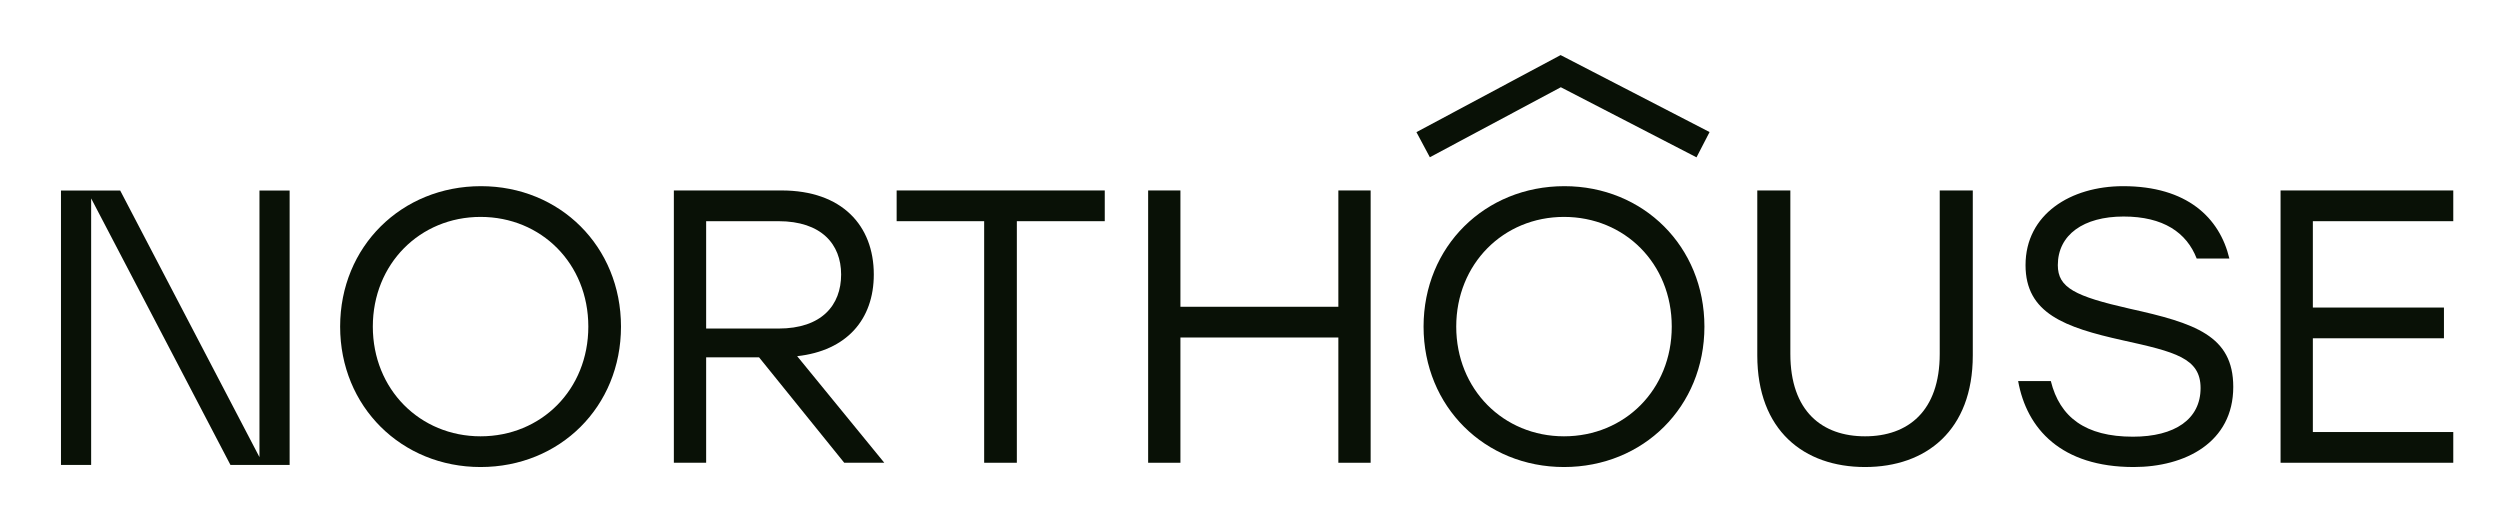 <svg width="164" height="34" viewBox="0 0 164 34" fill="none" xmlns="http://www.w3.org/2000/svg">
<path d="M93.358 9.492L102.383 4.668L111.719 9.492" stroke="#091106" stroke-width="1.867"/>
<path d="M31.551 12.213C36.731 12.213 40.737 16.169 40.737 21.425C40.737 26.682 36.731 30.637 31.525 30.637C26.345 30.637 22.313 26.682 22.313 21.425C22.313 16.169 26.345 12.213 31.551 12.213ZM31.525 14.229C27.544 14.229 24.457 17.317 24.457 21.425C24.457 25.534 27.544 28.622 31.525 28.622C35.506 28.622 38.594 25.559 38.594 21.425C38.594 17.291 35.506 14.229 31.525 14.229Z" fill="#091106"/>
<path d="M44.205 30.357V12.494H51.273C55.229 12.494 57.321 14.791 57.321 18.006C57.321 20.966 55.535 23.008 52.294 23.365L58.01 30.357H55.382L49.794 23.441H46.323V30.357H44.205ZM46.323 21.553H51.069C53.902 21.553 55.178 20.022 55.178 18.006C55.178 16.016 53.876 14.51 51.069 14.51H46.323V21.553Z" fill="#091106"/>
<path d="M72.472 12.494V14.51H66.705V30.357H64.561V14.51H58.82V12.494H72.472Z" fill="#091106"/>
<path d="M87.796 30.357V22.14H77.436V30.357H75.318V12.494H77.436V20.124H87.796V12.494H89.914V30.357H87.796Z" fill="#091106"/>
<path d="M102.624 12.213C107.804 12.213 111.81 16.169 111.81 21.425C111.81 26.682 107.804 30.637 102.598 30.637C97.418 30.637 93.386 26.682 93.386 21.425C93.386 16.169 97.418 12.213 102.624 12.213ZM102.598 14.229C98.617 14.229 95.529 17.317 95.529 21.425C95.529 25.534 98.617 28.622 102.598 28.622C106.579 28.622 109.667 25.559 109.667 21.425C109.667 17.291 106.579 14.229 102.598 14.229Z" fill="#091106"/>
<path d="M127.246 12.494H129.415V23.314C129.415 28.239 126.353 30.637 122.346 30.637C118.34 30.637 115.278 28.239 115.278 23.314V12.494H117.447V23.212C117.447 26.988 119.539 28.622 122.346 28.622C125.153 28.622 127.246 26.988 127.246 23.212V12.494Z" fill="#091106"/>
<path d="M139.714 20.252C143.976 21.196 146.502 22.012 146.502 25.381C146.502 29.03 143.338 30.637 139.969 30.637C135.223 30.637 132.952 28.137 132.39 24.998H134.534C135.121 27.371 136.805 28.647 139.918 28.647C142.674 28.647 144.358 27.499 144.358 25.457C144.358 23.492 142.7 23.084 139.229 22.319C135.453 21.477 132.875 20.558 132.875 17.394C132.875 14.051 135.835 12.213 139.28 12.213C143.465 12.213 145.609 14.28 146.247 16.96H144.103C143.44 15.25 141.909 14.204 139.306 14.204C136.677 14.204 134.993 15.403 134.993 17.394C134.993 18.874 136.116 19.435 139.714 20.252Z" fill="#091106"/>
<path d="M160.935 12.494V14.51H151.723V20.175H160.323V22.191H151.723V28.341H160.935V30.357H149.605V12.494H160.935Z" fill="#091106"/>
<path d="M17.021 29.988L7.885 12.5H4V30.5H5.979V13.015L15.118 30.5H19V12.5H17.021V29.988Z" fill="#091106"/>
</svg>
